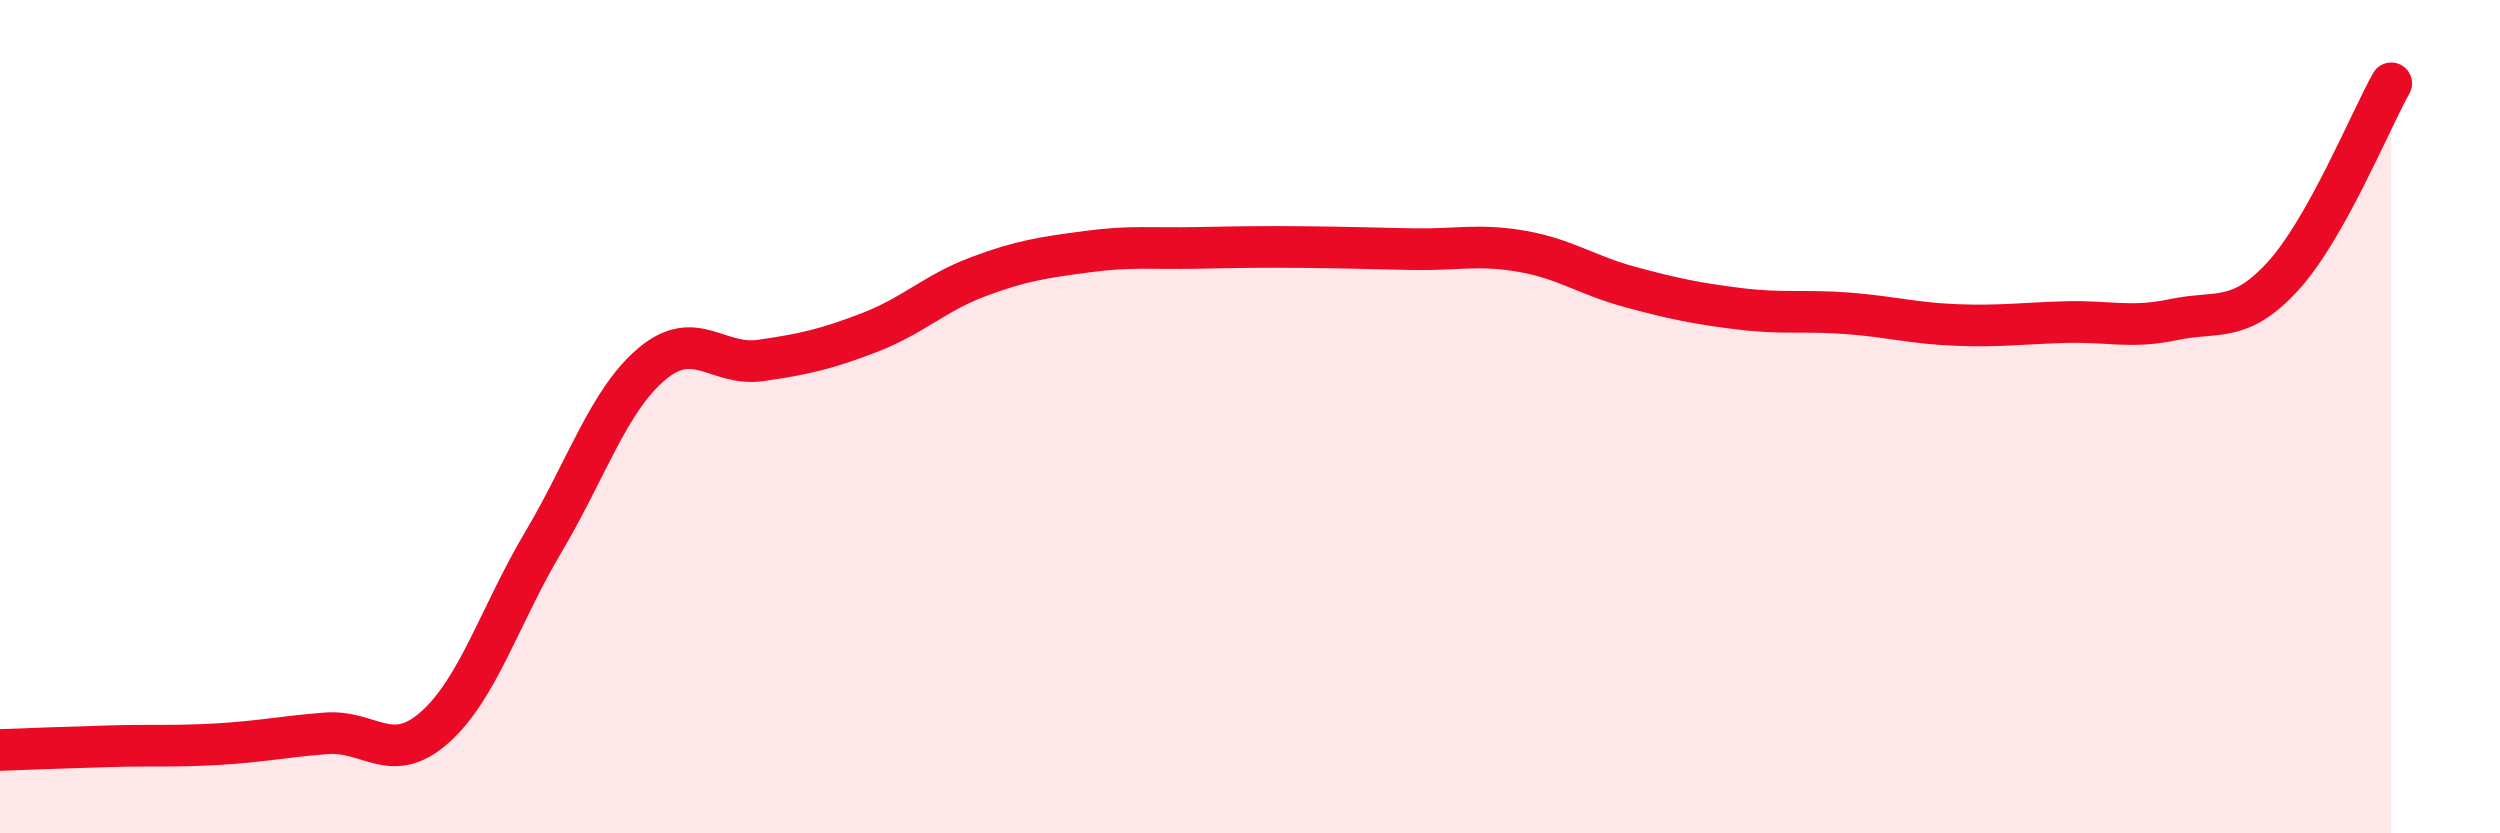 
    <svg width="60" height="20" viewBox="0 0 60 20" xmlns="http://www.w3.org/2000/svg">
      <path
        d="M 0,18 C 0.52,17.98 1.57,17.94 2.61,17.91 C 3.65,17.88 4.18,17.92 5.22,17.86 C 6.26,17.8 6.79,17.68 7.83,17.6 C 8.87,17.52 9.39,18.38 10.43,17.46 C 11.47,16.54 12,14.76 13.04,13.01 C 14.08,11.26 14.61,9.6 15.65,8.73 C 16.69,7.86 17.22,8.8 18.26,8.65 C 19.3,8.5 19.83,8.38 20.87,7.98 C 21.91,7.58 22.44,7.03 23.48,6.64 C 24.52,6.25 25.05,6.18 26.09,6.04 C 27.13,5.9 27.66,5.97 28.7,5.95 C 29.74,5.93 30.26,5.92 31.3,5.93 C 32.34,5.94 32.87,5.96 33.91,5.98 C 34.95,6 35.48,5.85 36.52,6.03 C 37.56,6.21 38.09,6.61 39.13,6.89 C 40.17,7.17 40.7,7.28 41.74,7.41 C 42.78,7.54 43.31,7.44 44.35,7.52 C 45.39,7.6 45.92,7.76 46.96,7.8 C 48,7.84 48.53,7.76 49.57,7.73 C 50.61,7.7 51.13,7.89 52.17,7.67 C 53.21,7.45 53.74,7.77 54.78,6.64 C 55.82,5.51 56.87,2.93 57.39,2L57.39 20L0 20Z"
        fill="#EB0A25"
        opacity="0.1"
        stroke-linecap="round"
        stroke-linejoin="round"
      />
      <path
        d="M 0,18 C 0.52,17.98 1.57,17.94 2.61,17.91 C 3.65,17.88 4.18,17.92 5.22,17.86 C 6.26,17.8 6.79,17.68 7.83,17.6 C 8.87,17.52 9.39,18.38 10.43,17.46 C 11.47,16.54 12,14.76 13.04,13.01 C 14.08,11.26 14.61,9.6 15.65,8.73 C 16.69,7.86 17.22,8.8 18.26,8.65 C 19.3,8.5 19.83,8.38 20.87,7.98 C 21.91,7.58 22.44,7.03 23.48,6.64 C 24.52,6.25 25.05,6.18 26.09,6.04 C 27.13,5.9 27.66,5.97 28.7,5.95 C 29.74,5.93 30.26,5.92 31.3,5.93 C 32.34,5.94 32.87,5.96 33.91,5.98 C 34.95,6 35.48,5.85 36.52,6.03 C 37.56,6.21 38.09,6.61 39.13,6.89 C 40.17,7.17 40.7,7.28 41.74,7.41 C 42.78,7.54 43.31,7.44 44.35,7.52 C 45.39,7.6 45.92,7.76 46.96,7.8 C 48,7.84 48.53,7.76 49.57,7.73 C 50.61,7.7 51.13,7.89 52.17,7.67 C 53.21,7.45 53.74,7.77 54.78,6.64 C 55.82,5.51 56.87,2.93 57.39,2"
        stroke="#EB0A25"
        stroke-width="1"
        fill="none"
        stroke-linecap="round"
        stroke-linejoin="round"
      />
    </svg>
  